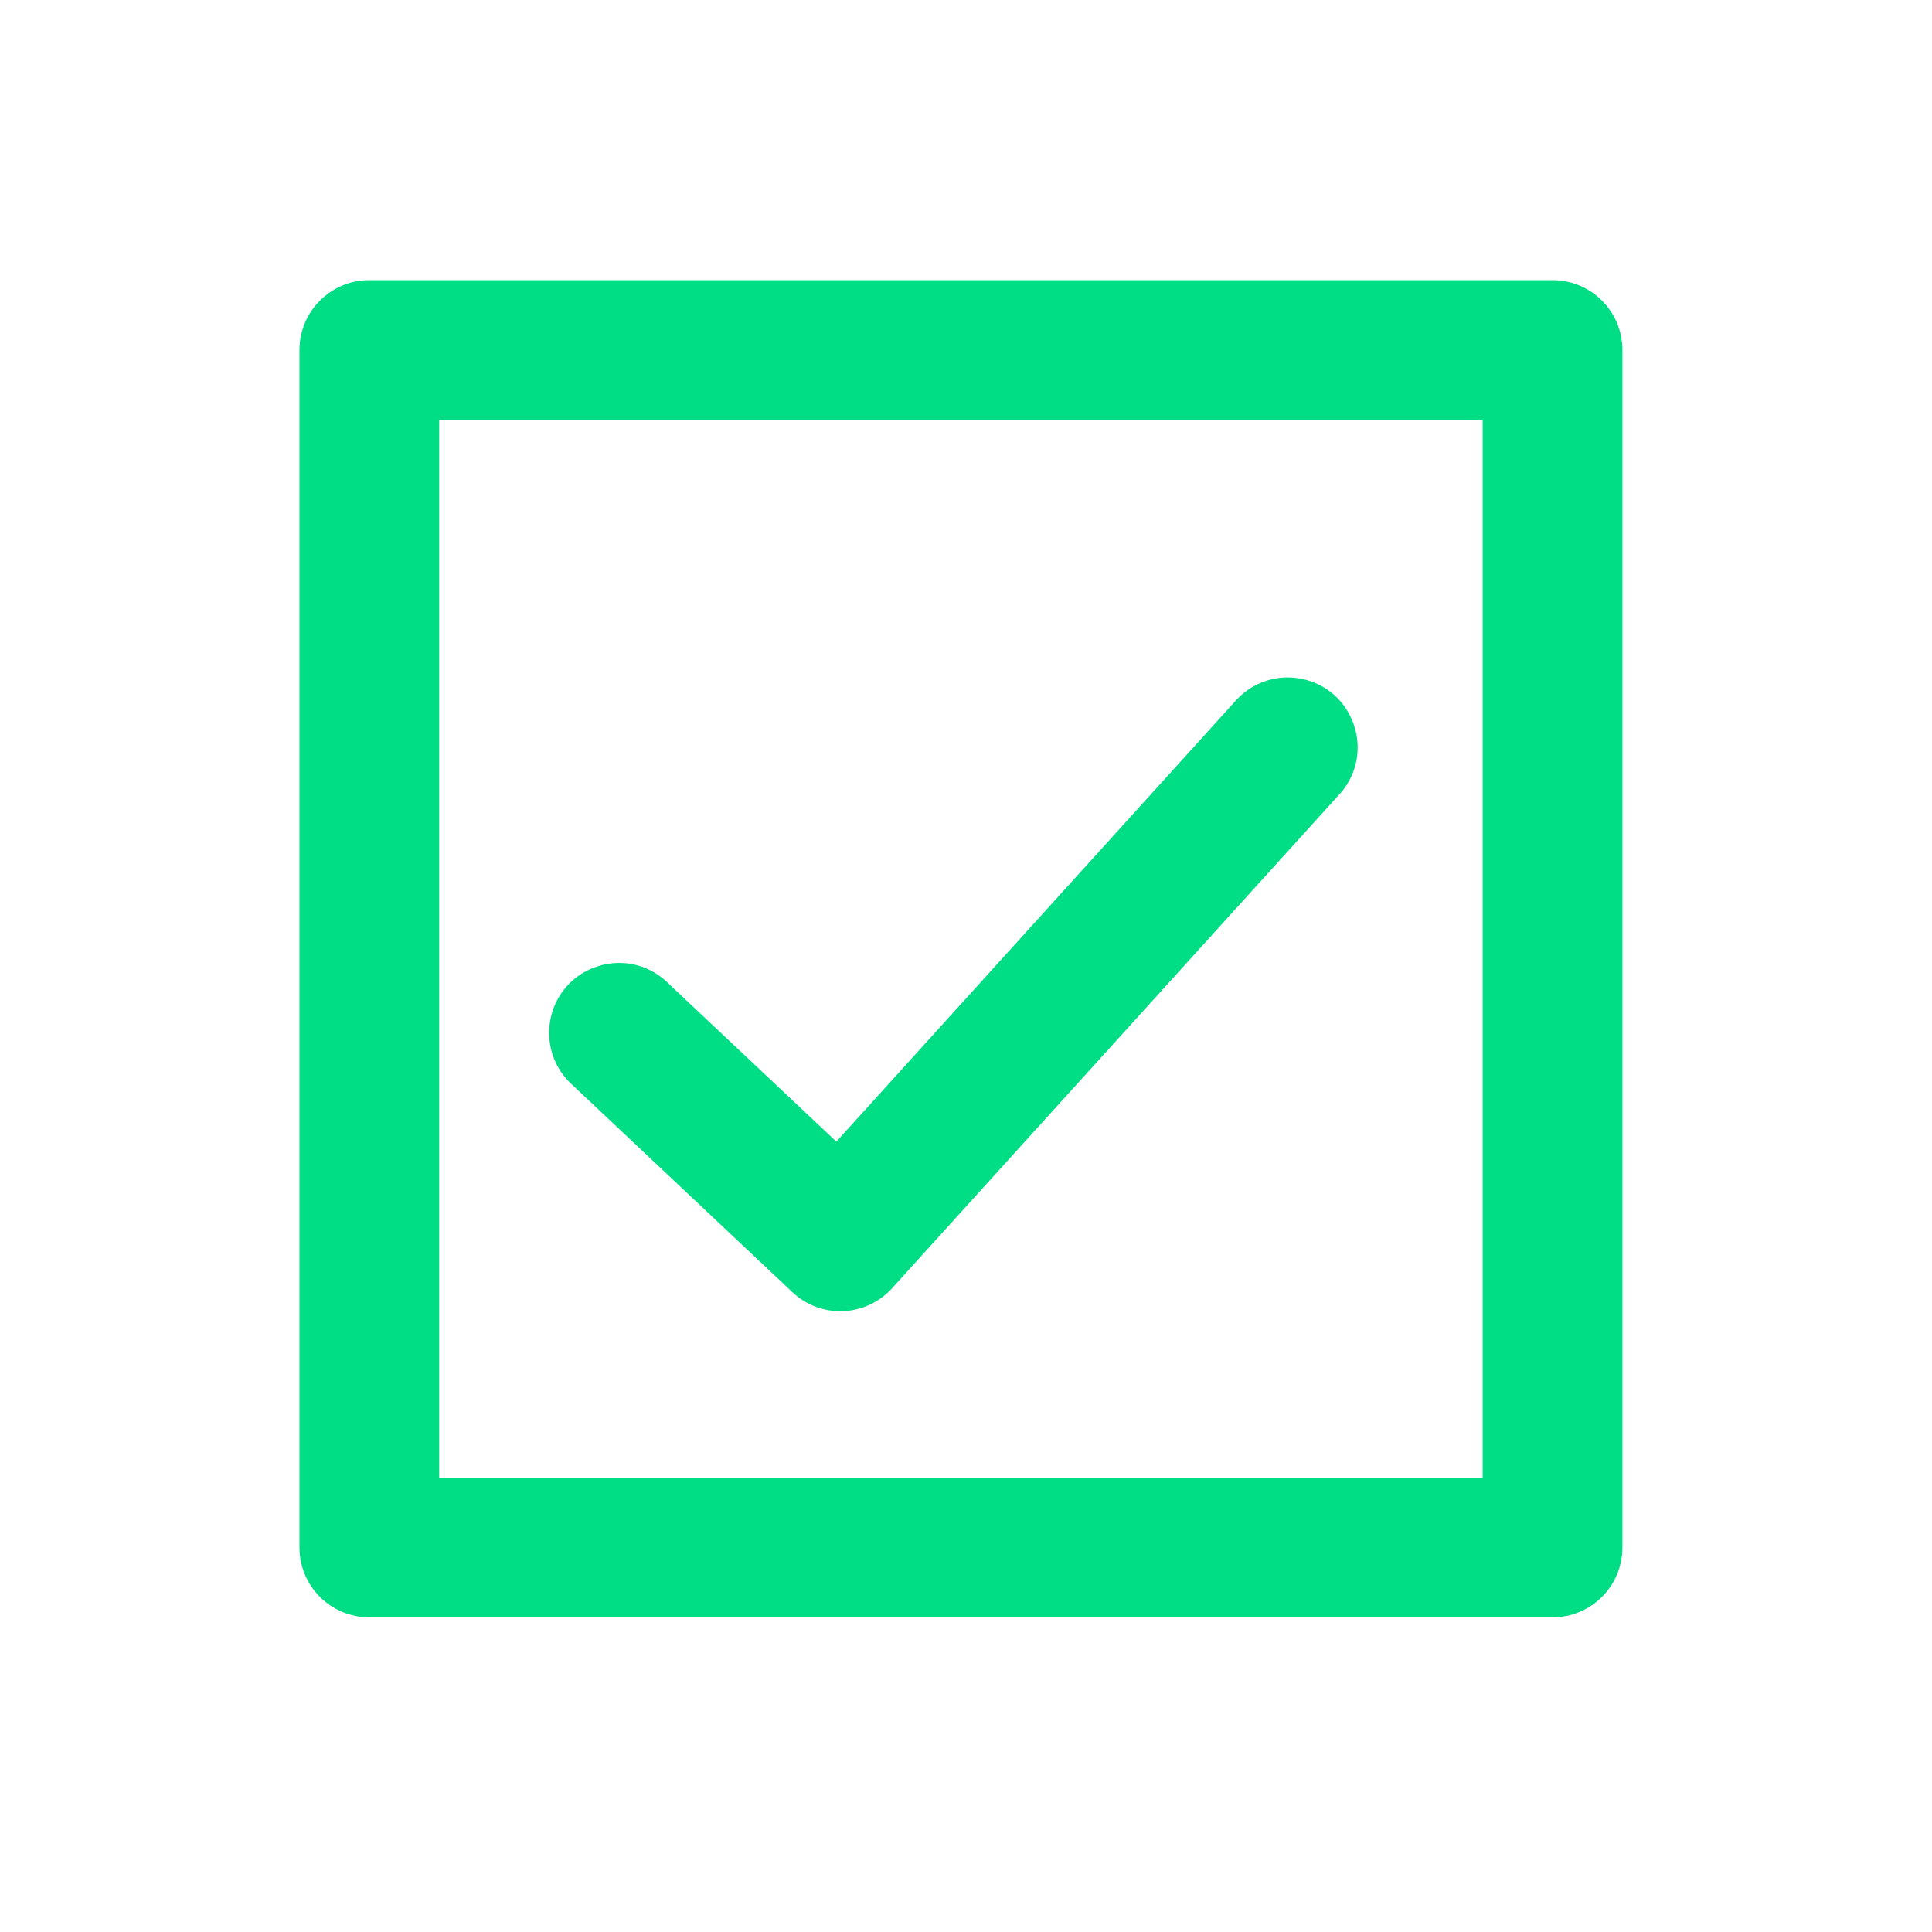 <?xml version="1.0" encoding="UTF-8"?> <svg xmlns="http://www.w3.org/2000/svg" viewBox="0 0 100.00 100.00" data-guides="{&quot;vertical&quot;:[],&quot;horizontal&quot;:[]}"><defs></defs><path fill="#00de85" stroke="#00de85" fill-opacity="1" stroke-width="1" stroke-opacity="1" color="rgb(51, 51, 51)" fill-rule="evenodd" id="tSvg10bce6f7c46" title="Path 1" d="M19.117 83.213C39.531 83.213 59.946 83.213 80.36 83.213C82.081 83.214 83.477 81.818 83.476 80.097C83.476 59.437 83.476 38.777 83.476 18.117C83.477 16.396 82.081 15 80.36 15C59.946 15 39.531 15 19.117 15C17.396 15.001 16.001 16.396 16 18.117C16 38.777 16 59.437 16 80.097C16 81.818 17.396 83.214 19.117 83.213ZM77.243 76.981C58.906 76.981 40.57 76.981 22.233 76.981C22.233 58.398 22.233 39.816 22.233 21.233C40.57 21.233 58.906 21.233 77.243 21.233C77.243 39.816 77.243 58.398 77.243 76.981ZM41.357 66.519C42.627 67.717 44.633 67.637 45.804 66.342C53.54 57.801 61.276 49.259 69.012 40.718C70.58 38.902 69.595 36.069 67.238 35.619C66.196 35.42 65.124 35.765 64.393 36.534C57.368 44.291 50.342 52.047 43.317 59.804C40.269 56.933 37.222 54.062 34.174 51.191C32.428 49.546 29.556 50.409 29.005 52.743C28.749 53.827 29.09 54.965 29.901 55.728C33.72 59.325 37.538 62.923 41.357 66.519Z"></path></svg> 